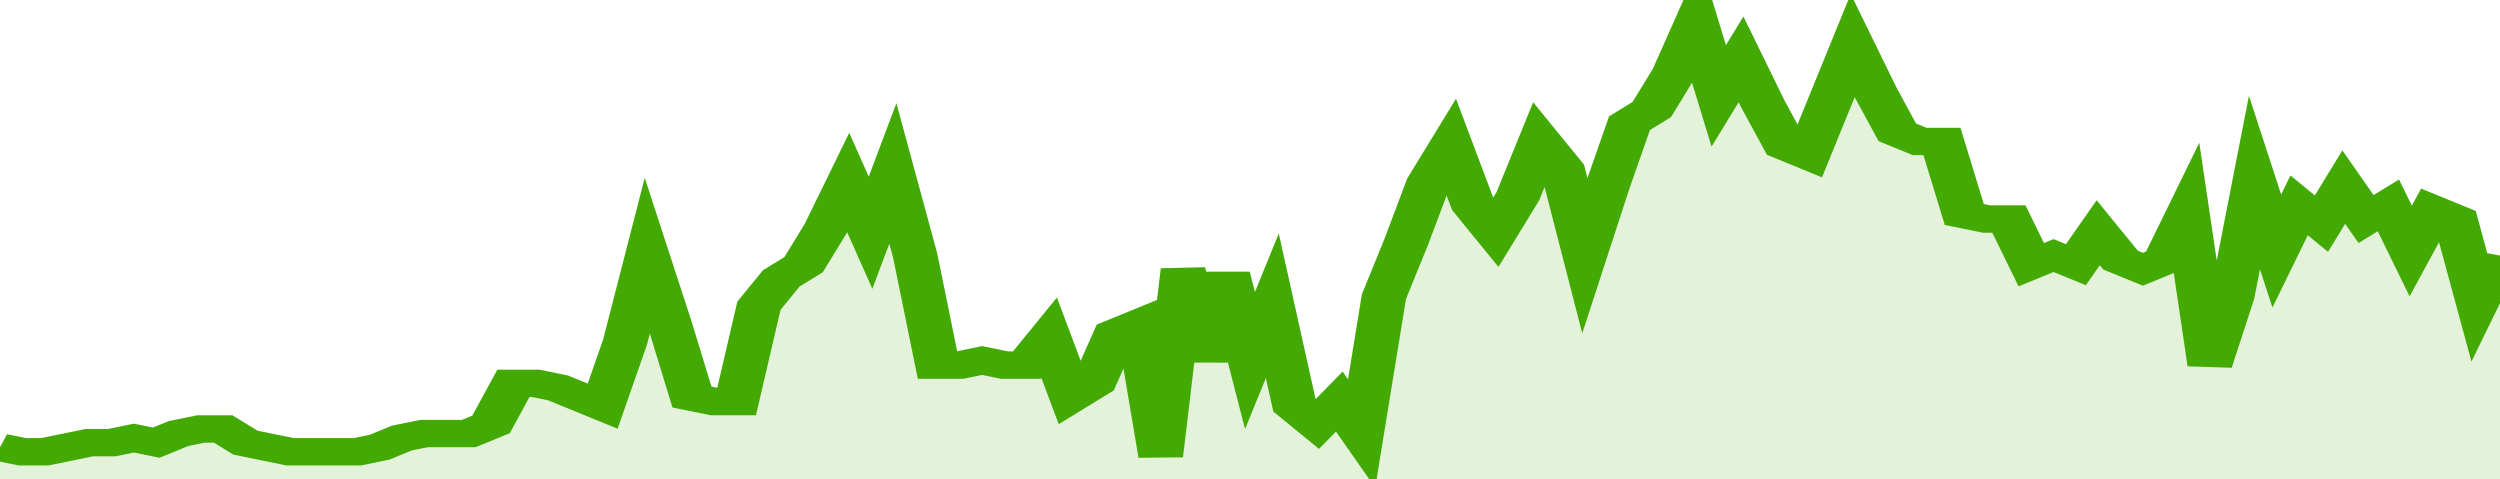 <svg xmlns="http://www.w3.org/2000/svg" viewBox="0 0 336 105" width="120" height="23" preserveAspectRatio="none">
				 <polyline fill="none" stroke="#43AA05" stroke-width="6" points="0, 98 3, 99 6, 99 9, 98 12, 97 15, 97 18, 96 21, 97 24, 95 27, 94 30, 94 33, 97 36, 98 39, 99 42, 99 45, 99 48, 99 51, 98 54, 96 57, 95 60, 95 63, 95 66, 93 69, 84 72, 84 75, 85 78, 87 81, 89 84, 75 87, 56 90, 71 93, 87 96, 88 99, 88 102, 67 105, 61 108, 58 111, 50 114, 40 117, 51 120, 38 123, 56 126, 80 129, 80 132, 79 135, 80 138, 80 141, 74 144, 87 147, 84 150, 73 153, 71 156, 100 159, 59 162, 79 165, 60 168, 79 171, 67 174, 89 177, 93 180, 88 183, 95 186, 65 189, 53 192, 40 195, 32 198, 45 201, 51 204, 43 207, 31 210, 37 213, 56 216, 41 219, 27 222, 24 225, 16 228, 5 231, 21 234, 13 237, 23 240, 32 243, 34 246, 22 249, 10 252, 20 255, 29 258, 31 261, 31 264, 47 267, 48 270, 48 273, 58 276, 56 279, 58 282, 51 285, 57 288, 59 291, 57 294, 47 297, 80 300, 65 303, 40 306, 55 309, 45 312, 49 315, 41 318, 48 321, 45 324, 55 327, 46 330, 48 333, 66 336, 56 336, 56 "> </polyline>
				 <polygon fill="#43AA05" opacity="0.15" points="0, 105 0, 98 3, 99 6, 99 9, 98 12, 97 15, 97 18, 96 21, 97 24, 95 27, 94 30, 94 33, 97 36, 98 39, 99 42, 99 45, 99 48, 99 51, 98 54, 96 57, 95 60, 95 63, 95 66, 93 69, 84 72, 84 75, 85 78, 87 81, 89 84, 75 87, 56 90, 71 93, 87 96, 88 99, 88 102, 67 105, 61 108, 58 111, 50 114, 40 117, 51 120, 38 123, 56 126, 80 129, 80 132, 79 135, 80 138, 80 141, 74 144, 87 147, 84 150, 73 153, 71 156, 100 159, 59 162, 79 165, 60 168, 79 171, 67 174, 89 177, 93 180, 88 183, 95 186, 65 189, 53 192, 40 195, 32 198, 45 201, 51 204, 43 207, 31 210, 37 213, 56 216, 41 219, 27 222, 24 225, 16 228, 5 231, 21 234, 13 237, 23 240, 32 243, 34 246, 22 249, 10 252, 20 255, 29 258, 31 261, 31 264, 47 267, 48 270, 48 273, 58 276, 56 279, 58 282, 51 285, 57 288, 59 291, 57 294, 47 297, 80 300, 65 303, 40 306, 55 309, 45 312, 49 315, 41 318, 48 321, 45 324, 55 327, 46 330, 48 333, 66 336, 56 336, 105 "></polygon>
			</svg>